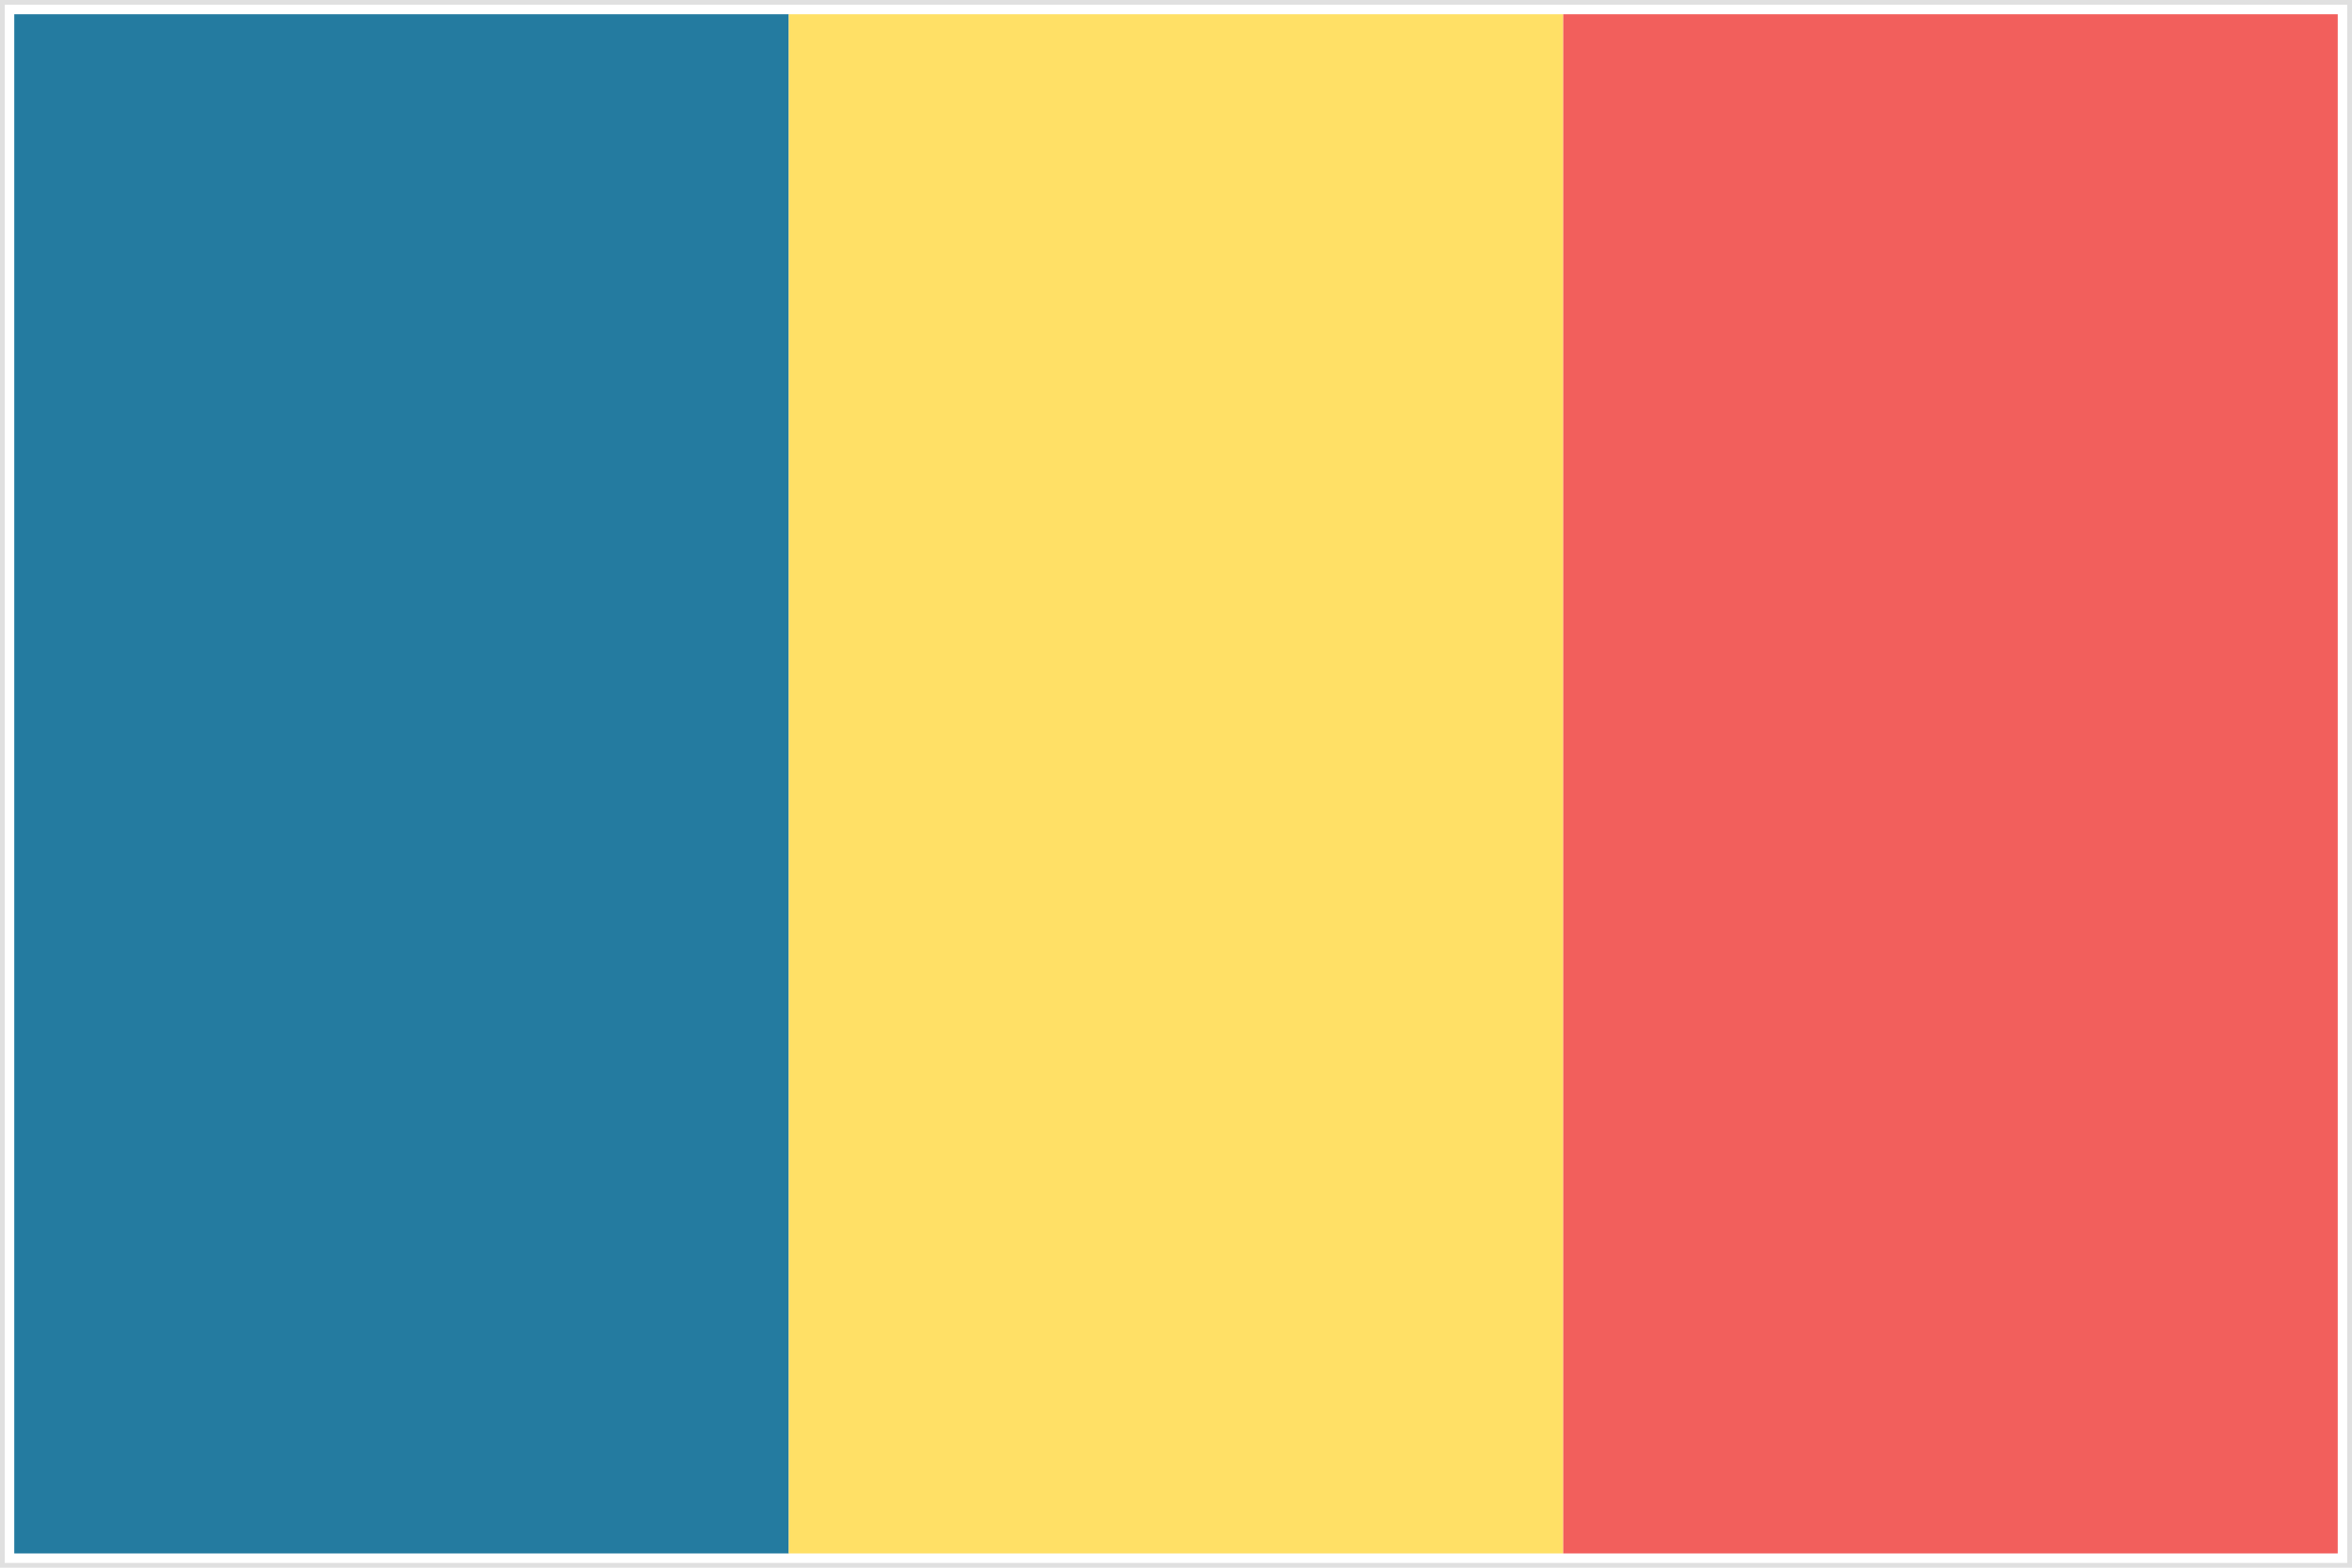 <?xml version="1.0" encoding="utf-8"?>
<!-- Generator: Adobe Illustrator 19.1.1, SVG Export Plug-In . SVG Version: 6.00 Build 0)  -->
<svg version="1.1" id="Capa_1" xmlns="http://www.w3.org/2000/svg" xmlns:xlink="http://www.w3.org/1999/xlink" x="0px" y="0px"
	 width="495px" height="330px" viewBox="-106.5 116 495 330" style="enable-background:new -106.5 116 495 330;"
	 xml:space="preserve">
<style type="text/css">
	.st0{fill:#247BA0;}
	.st1{fill:#FFE066;}
	.st2{fill:#F25F5C;}
	.st3{fill:#E0E0E0;}
</style>
<g>
	<g>
		<rect x="-103.5" y="119" class="st0" width="163" height="324"/>
		<rect x="59.5" y="119" class="st1" width="163" height="324"/>
		<rect x="222.5" y="119" class="st2" width="163" height="324"/>
	</g>
	<g>
		<path class="st3" d="M387.5,117v328h-493V117H387.5 M388.5,116h-495v330h495V116L388.5,116z"/>
	</g>
</g>
</svg>
